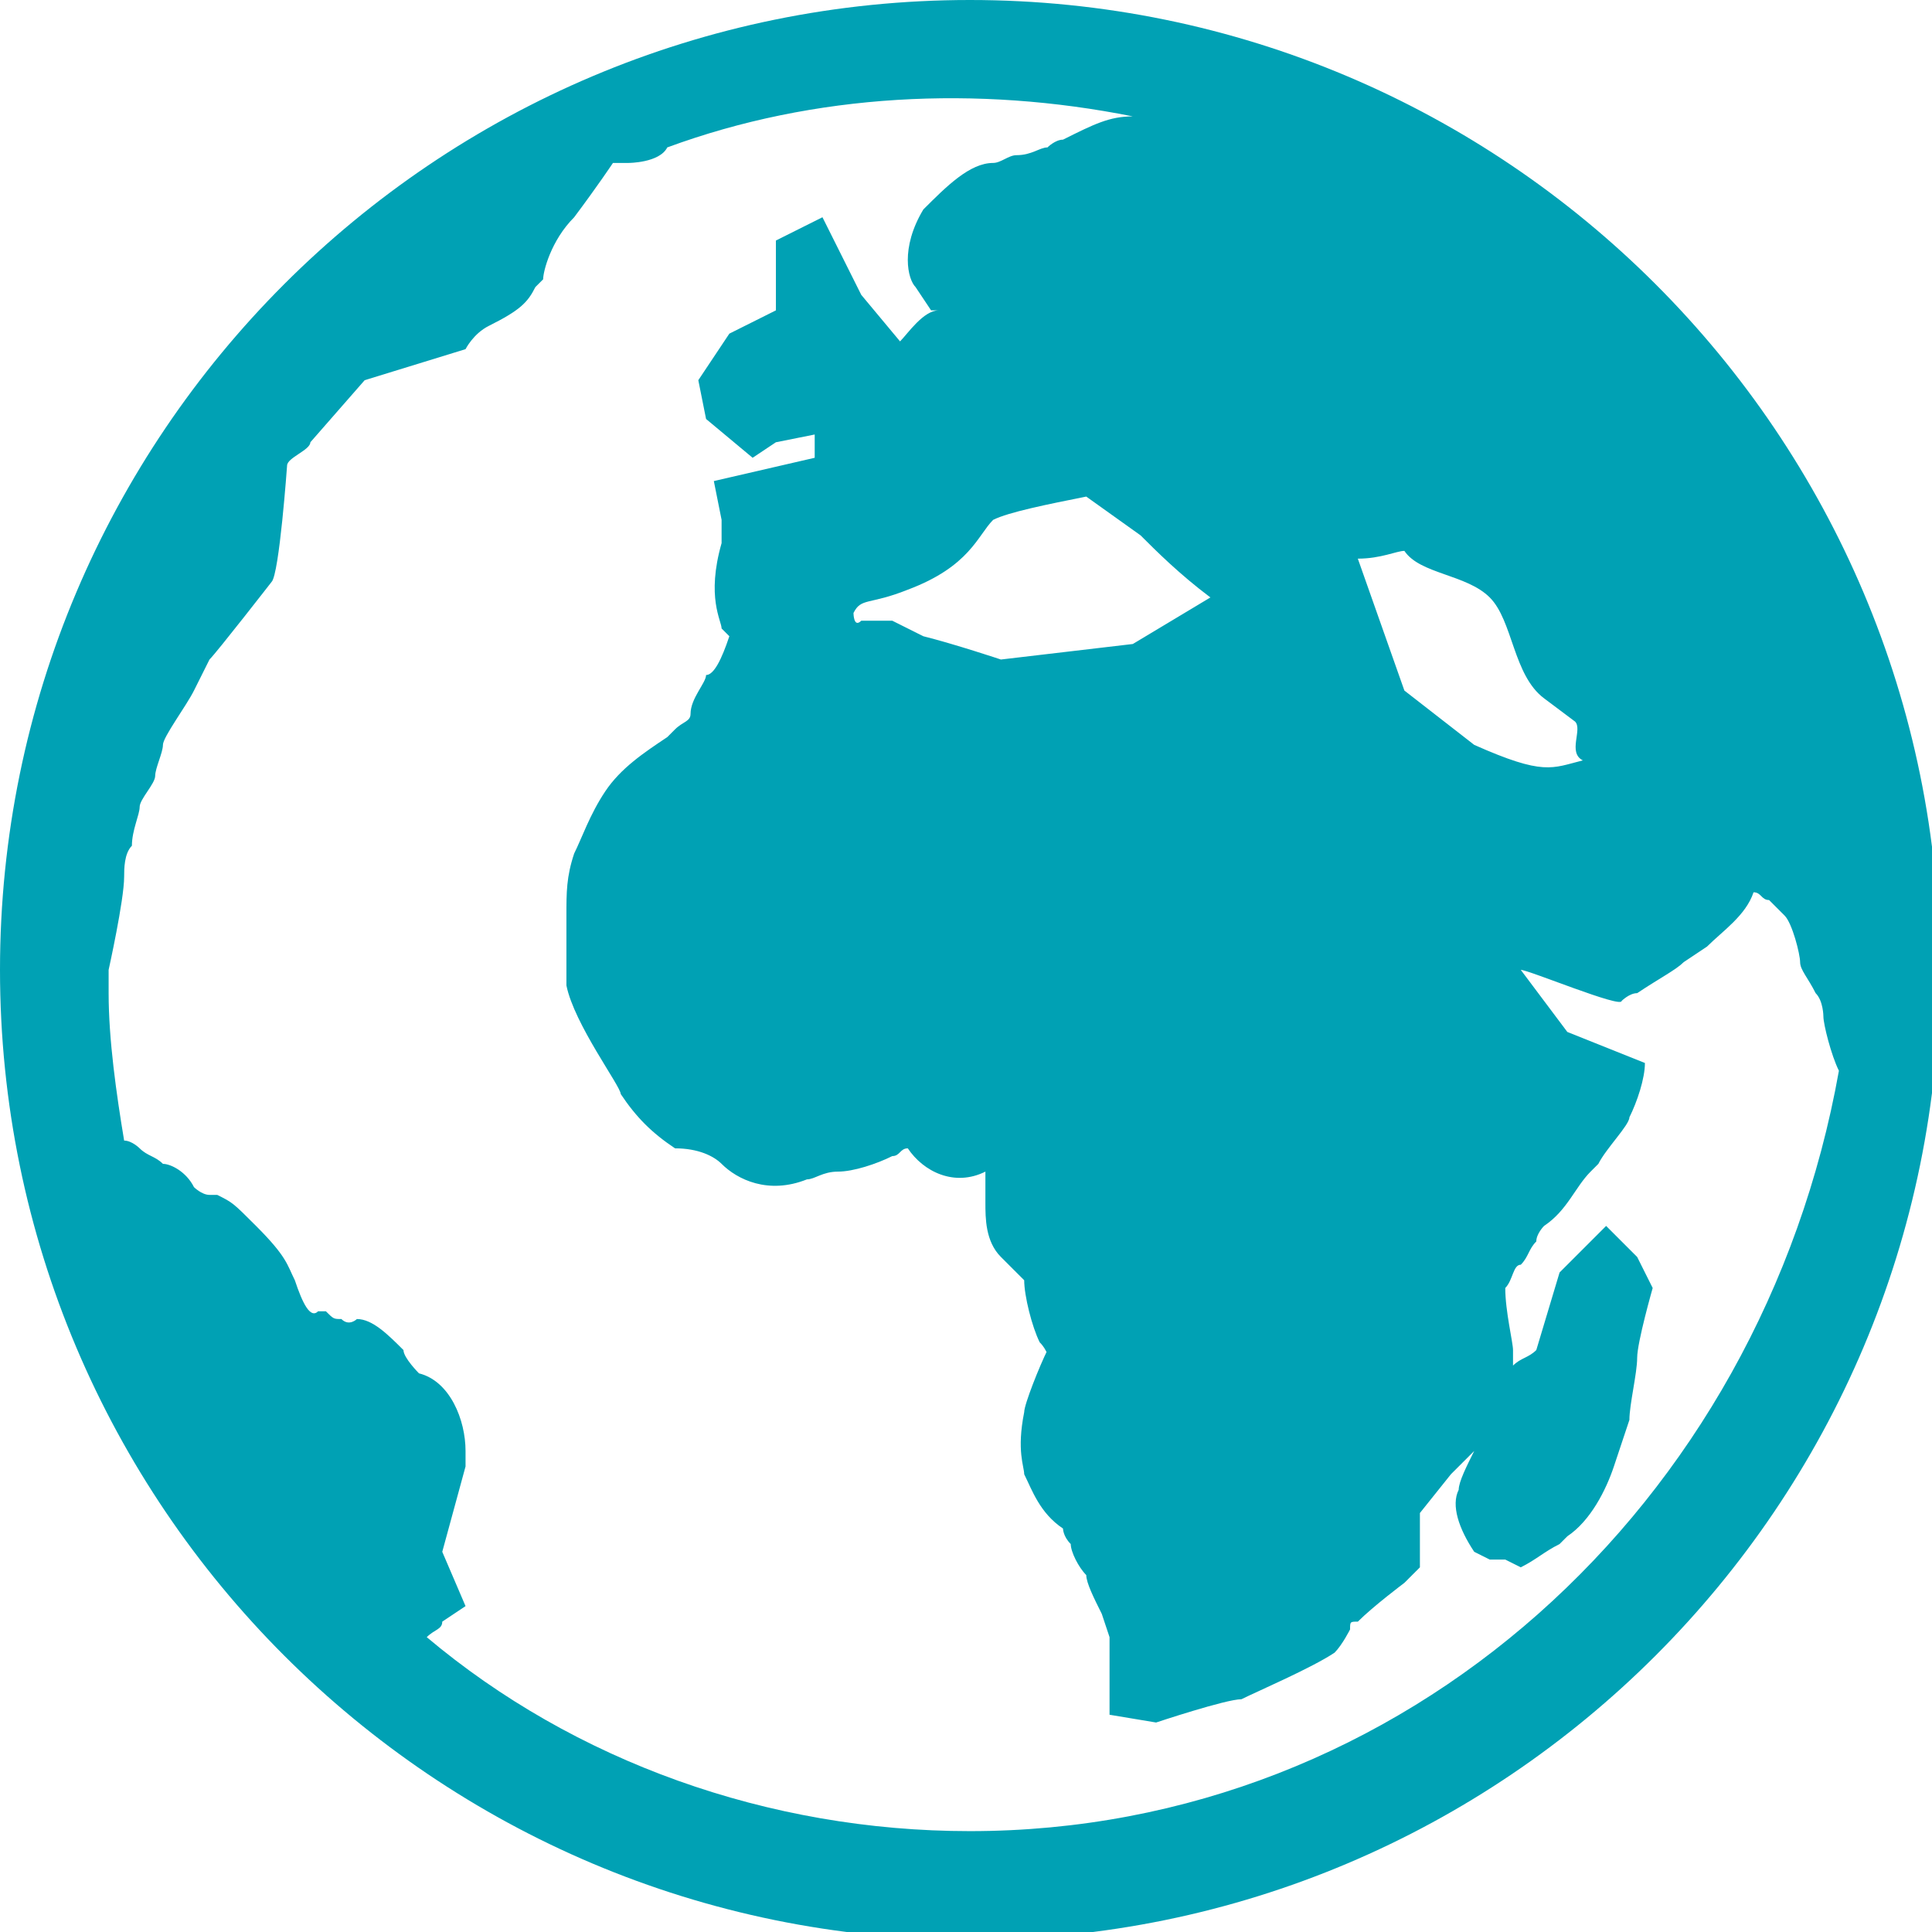 <?xml version="1.0" encoding="utf-8"?>
<!-- Generator: Adobe Illustrator 22.1.0, SVG Export Plug-In . SVG Version: 6.00 Build 0)  -->
<svg version="1.1" id="Capa_1" xmlns="http://www.w3.org/2000/svg" xmlns:xlink="http://www.w3.org/1999/xlink" x="0px" y="0px"
	 viewBox="0 0 24.9 24.9" style="enable-background:new 0 0 24.9 24.9;" xml:space="preserve">
<style type="text/css">
	.st0{fill:#00a1b4;}
</style>
<path class="st0" d="M12.5,0C5.6,0,0,5.6,0,12.5s5.6,12.5,12.5,12.5s12.5-5.6,12.5-12.5S19.4,0,12.5,0z M18.1,7.1
	c0.2,0.3,0.8,0.3,1.1,0.6c0.3,0.3,0.3,1,0.7,1.3l0.4,0.3c0.1,0.1-0.1,0.4,0.1,0.5C20,9.9,19.9,10,19,9.6l-0.9-0.7l-0.6-1.7
	C17.8,7.2,18,7.1,18.1,7.1z M12.5,23.6c-2.6,0-5.1-0.9-7-2.5c0.1-0.1,0.2-0.1,0.2-0.2l0.3-0.2L5.7,20L6,18.9l0-0.2
	c0-0.4-0.2-0.9-0.6-1c0,0-0.2-0.2-0.2-0.3c-0.2-0.2-0.4-0.4-0.6-0.4c0,0,0,0,0,0c0,0-0.1,0.1-0.2,0c-0.1,0-0.1,0-0.2-0.1
	c0,0-0.1,0-0.1,0C4,17,3.9,16.8,3.8,16.5c-0.1-0.2-0.1-0.3-0.5-0.7C3,15.5,3,15.5,2.8,15.4l-0.1,0c-0.1,0-0.2-0.1-0.2-0.1
	C2.4,15.1,2.2,15,2.1,15c-0.1-0.1-0.2-0.1-0.3-0.2c0,0-0.1-0.1-0.2-0.1c-0.1-0.6-0.2-1.3-0.2-1.9c0-0.1,0-0.2,0-0.3
	c0,0,0.2-0.9,0.2-1.2c0-0.1,0-0.3,0.1-0.4c0-0.2,0.1-0.4,0.1-0.5c0-0.1,0.2-0.3,0.2-0.4C2,9.9,2.1,9.7,2.1,9.6
	c0-0.1,0.3-0.5,0.4-0.7l0.2-0.4c0.1-0.1,0.8-1,0.8-1c0.1-0.1,0.2-1.5,0.2-1.5c0-0.1,0.3-0.2,0.3-0.3c0,0,0.7-0.8,0.7-0.8l1.3-0.4
	c0,0,0.1-0.2,0.3-0.3C6.7,4,6.8,3.9,6.9,3.7L7,3.6C7,3.5,7.1,3.1,7.4,2.8c0.3-0.4,0.5-0.7,0.5-0.7h0.2c0,0,0.4,0,0.5-0.2
	c1.9-0.7,4-0.8,6-0.4c-0.3,0-0.5,0.1-0.9,0.3c-0.1,0-0.2,0.1-0.2,0.1c-0.1,0-0.2,0.1-0.4,0.1c-0.1,0-0.2,0.1-0.3,0.1
	c-0.3,0-0.6,0.3-0.9,0.6c-0.3,0.5-0.2,0.9-0.1,1l0.2,0.3h0.1c-0.2,0-0.4,0.3-0.5,0.4l-0.5-0.6l-0.5-1L10,3.1L10,4L9.4,4.3L9,4.9
	l0.1,0.5l0.6,0.5l0.3-0.2l0.5-0.1c0,0.1,0,0.2,0,0.3L9.2,6.2l0.1,0.5c0,0.1,0,0.2,0,0.3c-0.2,0.7,0,1,0,1.1l0.1,0.1
	C9.3,8.5,9.2,8.7,9.1,8.7C9.1,8.8,8.9,9,8.9,9.2c0,0.1-0.1,0.1-0.2,0.2L8.6,9.5c-0.3,0.2-0.6,0.4-0.8,0.7c-0.2,0.3-0.3,0.6-0.4,0.8
	c-0.1,0.3-0.1,0.5-0.1,0.8c0,0.1,0,0.2,0,0.3c0,0.2,0,0.3,0,0.6c0.1,0.5,0.7,1.3,0.7,1.4c0.2,0.3,0.4,0.5,0.7,0.7
	C9,14.8,9.2,14.9,9.3,15c0.2,0.2,0.6,0.4,1.1,0.2c0.1,0,0.2-0.1,0.4-0.1c0.2,0,0.5-0.1,0.7-0.2c0.1,0,0.1-0.1,0.2-0.1
	c0.2,0.3,0.6,0.5,1,0.3l0,0c0,0.1,0,0.2,0,0.2c0,0.1,0,0.1,0,0.2c0,0.2,0,0.5,0.2,0.7c0.1,0.1,0.1,0.1,0.2,0.2c0,0,0.1,0.1,0.1,0.1
	c0,0.2,0.1,0.6,0.2,0.8c0.1,0.1,0.1,0.2,0.1,0.1c-0.1,0.2-0.3,0.7-0.3,0.8c-0.1,0.5,0,0.7,0,0.8c0.1,0.2,0.2,0.5,0.5,0.7
	c0,0,0,0.1,0.1,0.2c0,0.1,0.1,0.3,0.2,0.4c0,0.1,0.1,0.3,0.2,0.5l0.1,0.3l0,1l0.6,0.1c0,0,0.9-0.3,1.1-0.3c0.2-0.1,0.9-0.4,1.2-0.6
	c0.1-0.1,0.2-0.3,0.2-0.3c0-0.1,0-0.1,0.1-0.1c0.2-0.2,0.6-0.5,0.6-0.5l0.2-0.2l0-0.7l0.4-0.5l0.3-0.3c-0.1,0.2-0.2,0.4-0.2,0.5
	c-0.1,0.2,0,0.5,0.2,0.8l0.2,0.1h0.2l0.2,0.1c0.2-0.1,0.3-0.2,0.5-0.3c0,0,0.1-0.1,0.1-0.1c0.3-0.2,0.5-0.6,0.6-0.9l0.2-0.6
	c0-0.2,0.1-0.6,0.1-0.8c0-0.2,0.2-0.9,0.2-0.9l-0.2-0.4l-0.4-0.4l-0.6,0.6l-0.3,1c-0.1,0.1-0.2,0.1-0.3,0.2c0-0.1,0-0.1,0-0.2
	c0-0.1-0.1-0.5-0.1-0.8c0.1-0.1,0.1-0.3,0.2-0.3c0.1-0.1,0.1-0.2,0.2-0.3c0-0.1,0.1-0.2,0.1-0.2c0.3-0.2,0.4-0.5,0.6-0.7l0.1-0.1
	c0.1-0.2,0.4-0.5,0.4-0.6c0.1-0.2,0.2-0.5,0.2-0.7l-1-0.4l-0.6-0.8c0.1,0,1.3,0.5,1.3,0.4c0,0,0.1-0.1,0.2-0.1
	c0.3-0.2,0.5-0.3,0.6-0.4l0.3-0.2c0.2-0.2,0.5-0.4,0.6-0.7c0.1,0,0.1,0.1,0.2,0.1c0,0,0.1,0.1,0.2,0.2c0.1,0.1,0.2,0.5,0.2,0.6
	c0,0.1,0.1,0.2,0.2,0.4c0.1,0.1,0.1,0.3,0.1,0.3c0,0.1,0.1,0.5,0.2,0.7C22.7,19.4,18.1,23.6,12.5,23.6z M11.9,8.2L11.5,8l-0.4,0
	C11,8.1,11,7.9,11,7.9c0.1-0.2,0.2-0.1,0.7-0.3c0.8-0.3,0.9-0.7,1.1-0.9C13,6.6,13.5,6.5,14,6.4l0.7,0.5c0.2,0.2,0.5,0.5,0.9,0.8
	l-1,0.6l-1.7,0.2C12.9,8.5,12.3,8.3,11.9,8.2z"/>
</svg>
